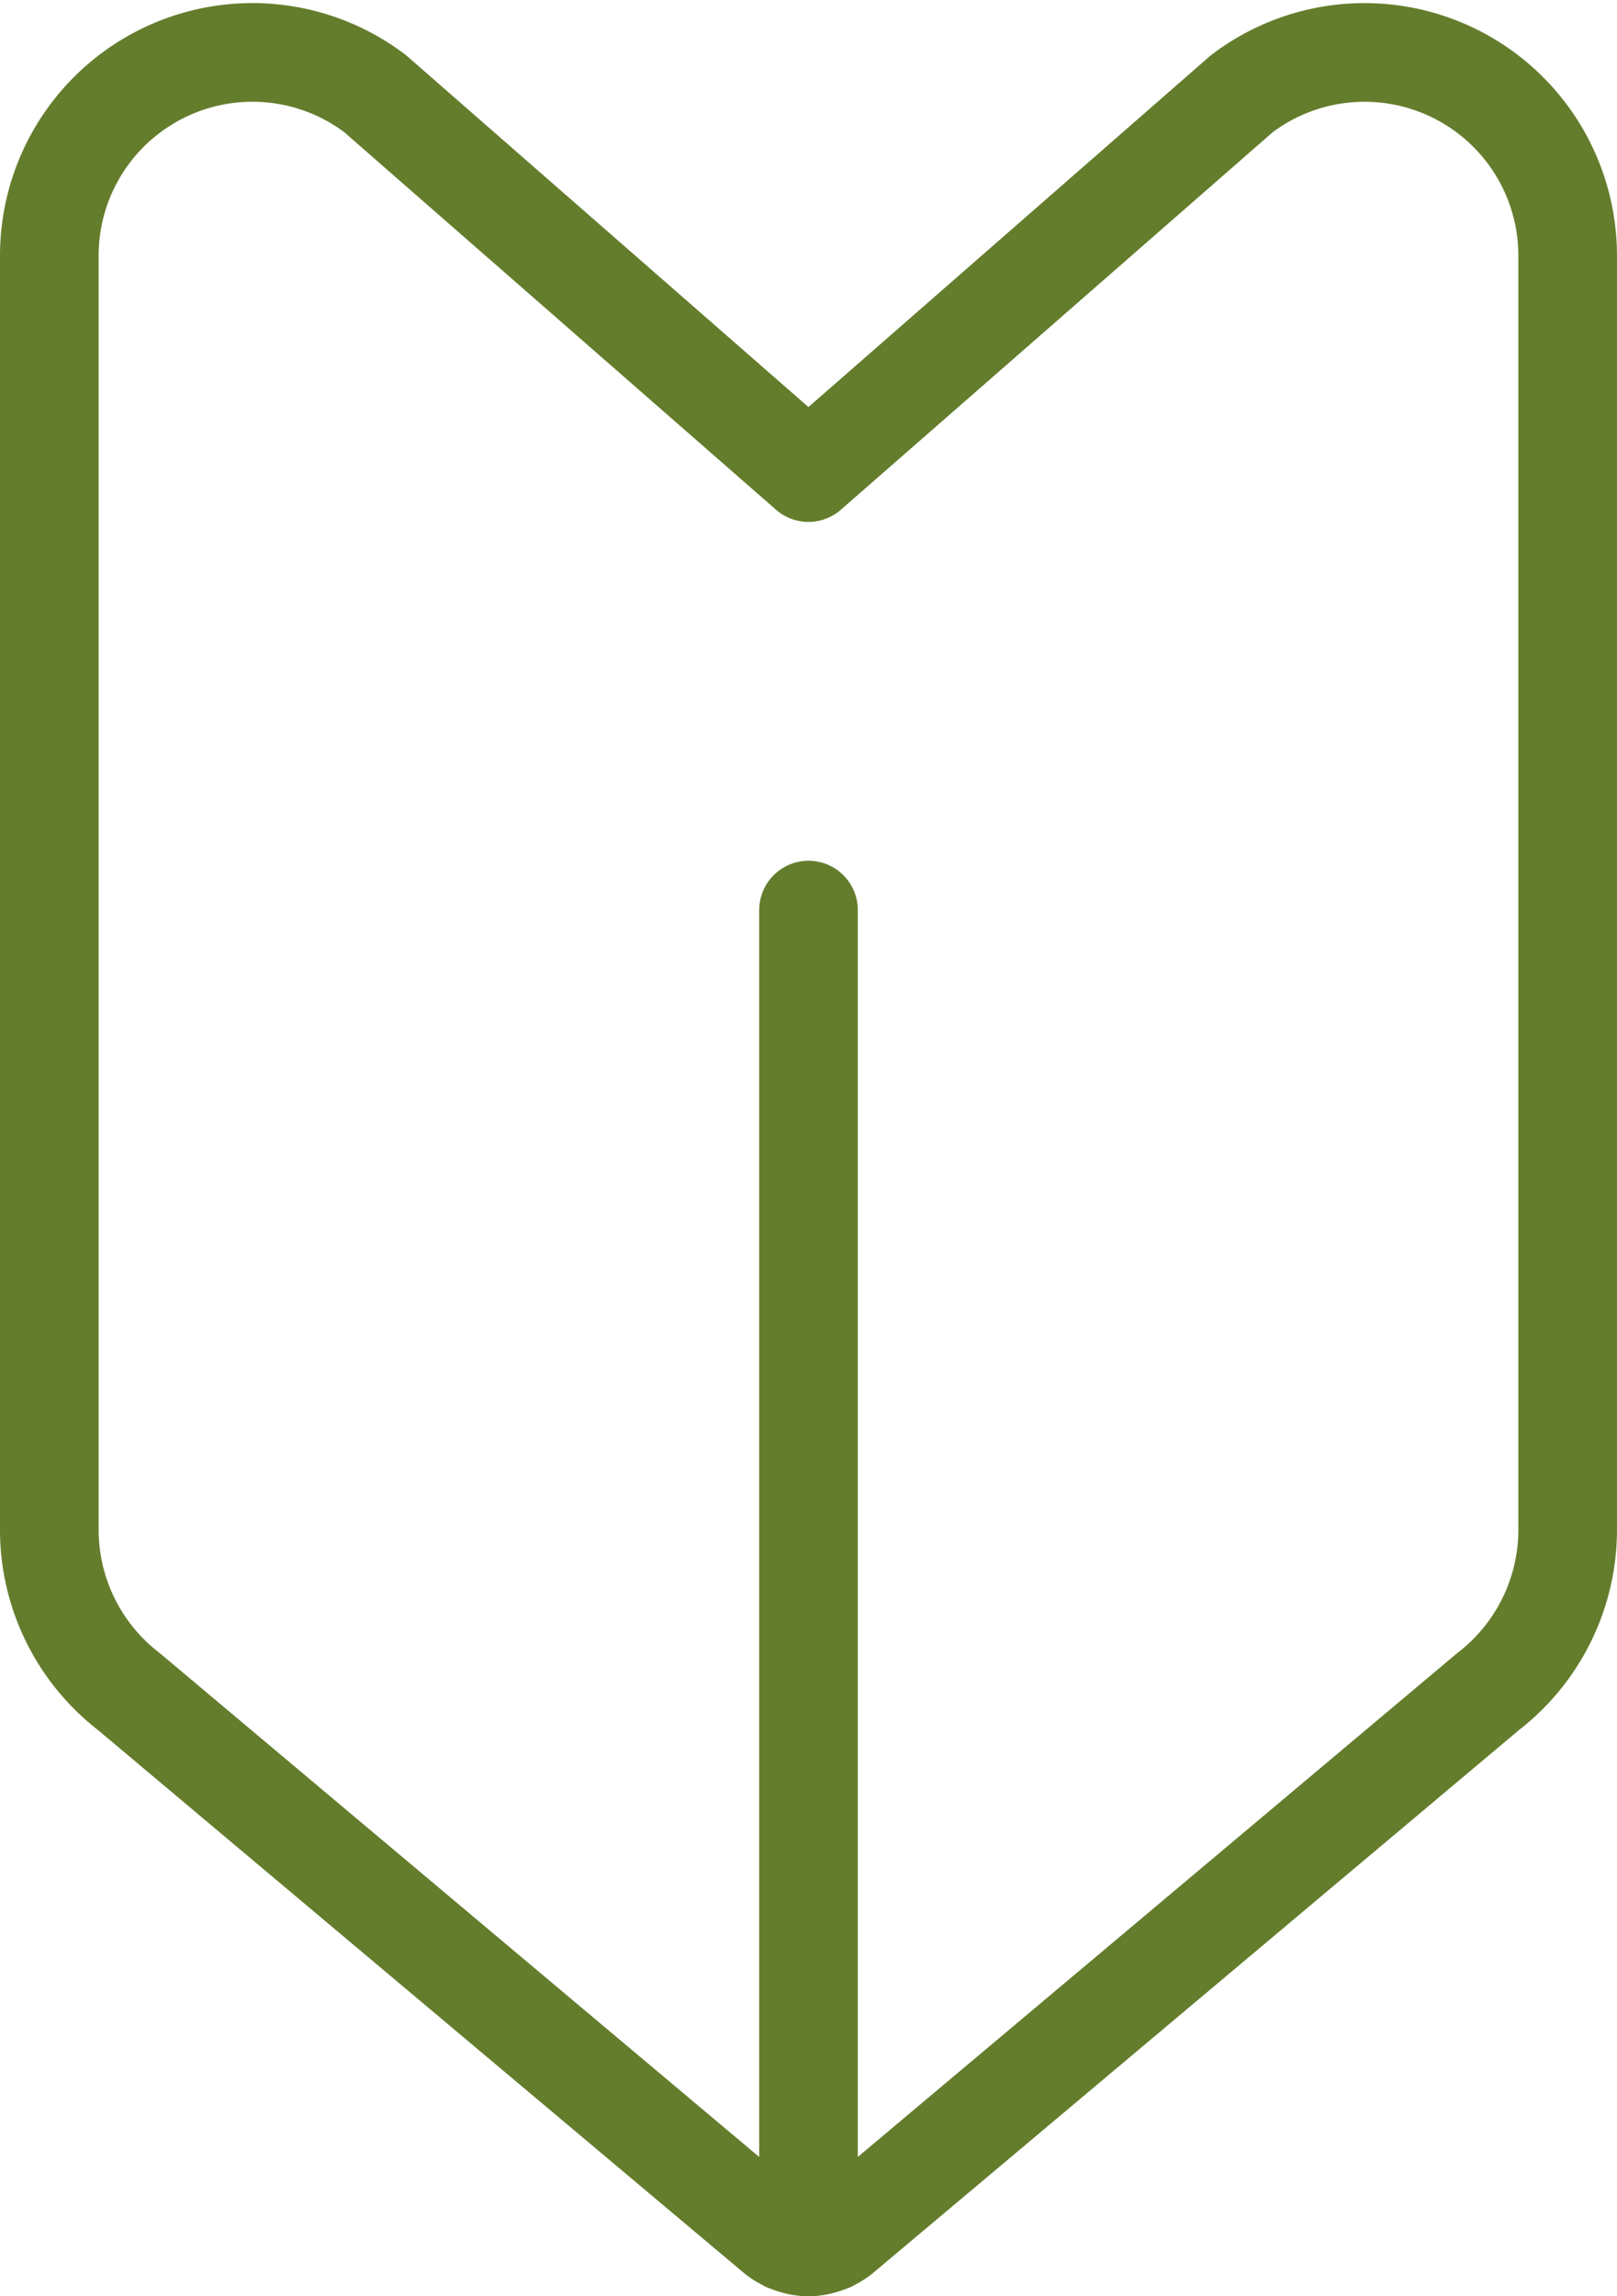<svg xmlns="http://www.w3.org/2000/svg" width="65.583" height="93.086" viewBox="0 0 65.583 93.086">
  <g id="icon01" transform="translate(-722.439 -299.914)">
    <path id="パス_203647" data-name="パス 203647" d="M727.667,368.488l26.208,22.018a1.978,1.978,0,0,0,.418.265c.017.01.029.023.046.031s.048.015.072.025a2.1,2.1,0,0,0,.283.095c.041.012.081.023.124.033a2.061,2.061,0,0,0,.408.045h.008a2.076,2.076,0,0,0,.409-.045c.043-.01.083-.023.126-.033a2.043,2.043,0,0,0,.279-.095c.023-.01.05-.014.073-.025s.029-.021.046-.031a2.053,2.053,0,0,0,.418-.265l26.208-22.018a8.285,8.285,0,0,0,3.228-6.542V310.281a8.238,8.238,0,0,0-13.2-6.579c-.041.031-.079.062-.118.1l-17.475,15.269L737.755,303.8c-.039-.035-.077-.066-.116-.1a8.239,8.239,0,0,0-13.2,6.579v51.666A8.284,8.284,0,0,0,727.667,368.488Z" transform="translate(0 0)" fill="none" stroke="#647d2d" stroke-linecap="round" stroke-linejoin="round" stroke-width="4"/>
    <line id="線_64" data-name="線 64" y1="54.193" transform="translate(755.231 336.807)" fill="none" stroke="#647d2d" stroke-linecap="round" stroke-linejoin="round" stroke-width="4"/>
  </g>
</svg>
